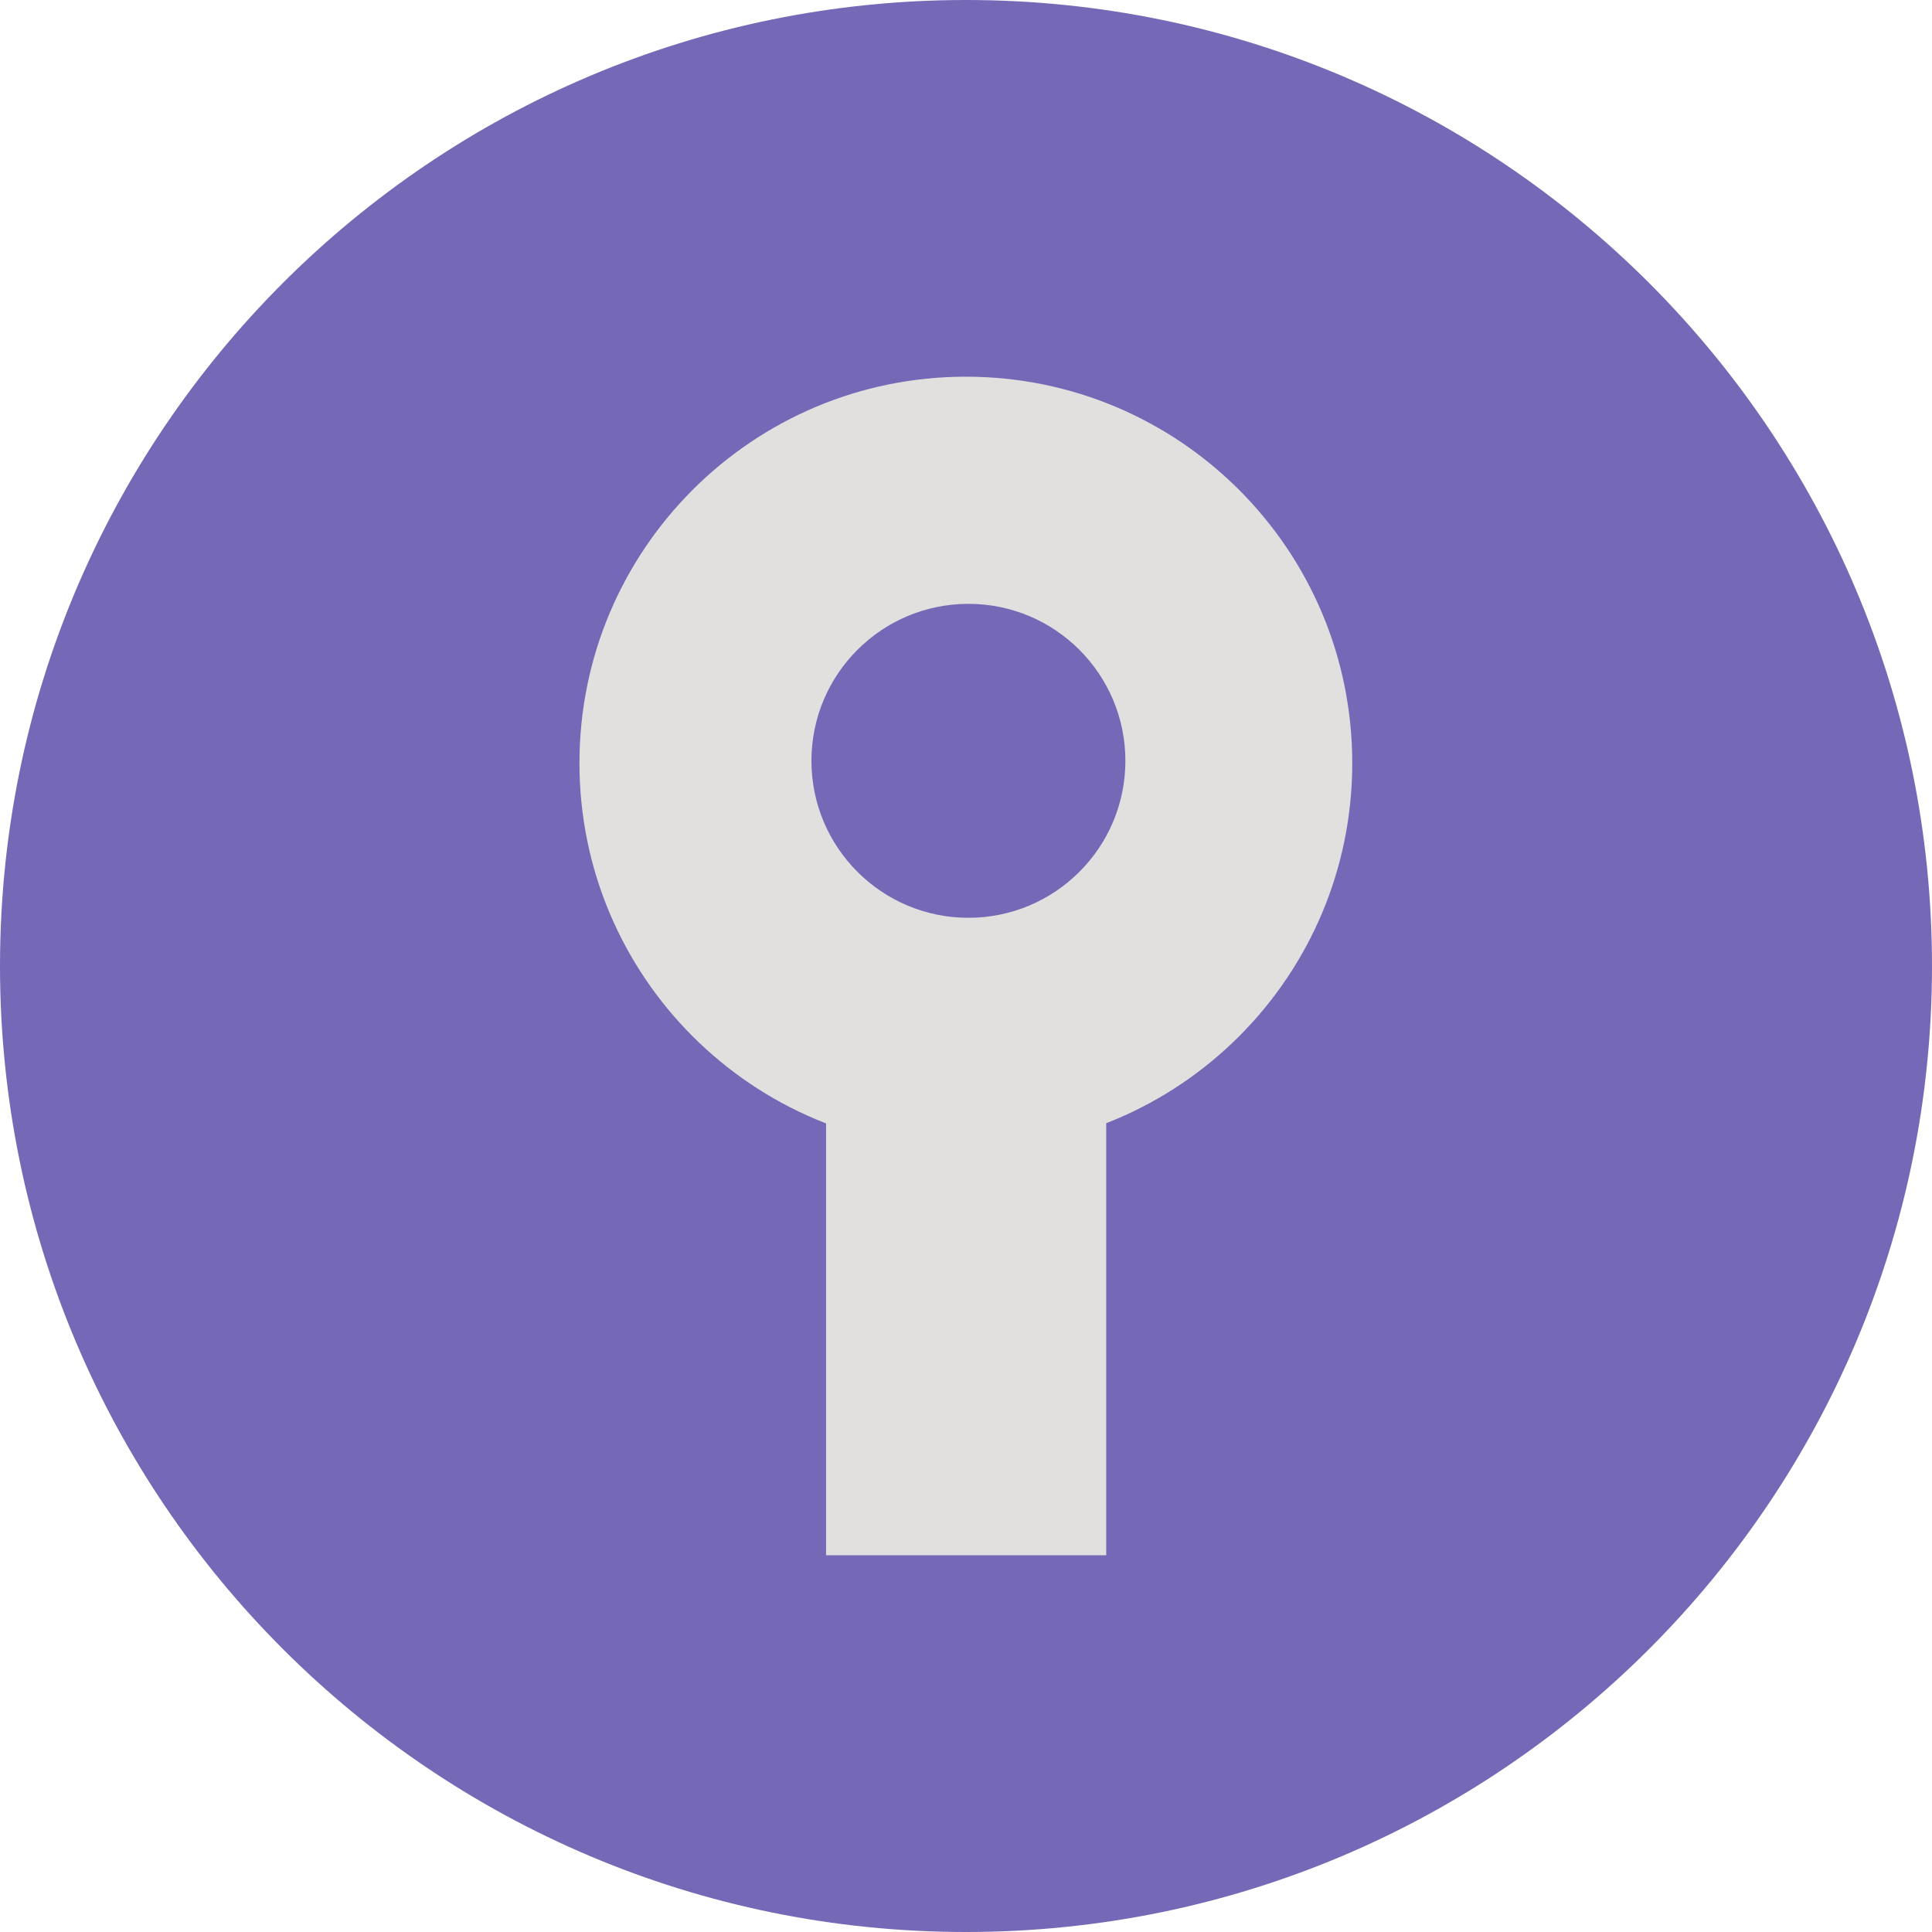 <?xml version="1.0" encoding="UTF-8"?> <svg xmlns="http://www.w3.org/2000/svg" width="40" height="40" viewBox="0 0 40 40" fill="none"> <path d="M40 20C40 8.954 31.046 0 20 0C8.954 0 0 8.954 0 20C0 31.046 8.954 40 20 40C31.046 40 40 31.046 40 20Z" fill="#7569B7"></path> <path d="M27.997 15.799C27.997 11.381 24.416 7.799 19.997 7.799C15.579 7.799 11.997 11.381 11.997 15.799C11.997 20.217 15.579 23.799 19.997 23.799C24.416 23.799 27.997 20.217 27.997 15.799Z" fill="#E1E0DF"></path> <path d="M23.3 15.752C23.3 13.957 21.845 12.502 20.05 12.502C18.255 12.502 16.8 13.957 16.8 15.752C16.8 17.547 18.255 19.002 20.05 19.002C21.845 19.002 23.3 17.547 23.3 15.752Z" fill="#7569B7"></path> <path d="M22.903 32.2V23.2H17.103V32.2H22.903Z" fill="#E1E0DF"></path> </svg> 
